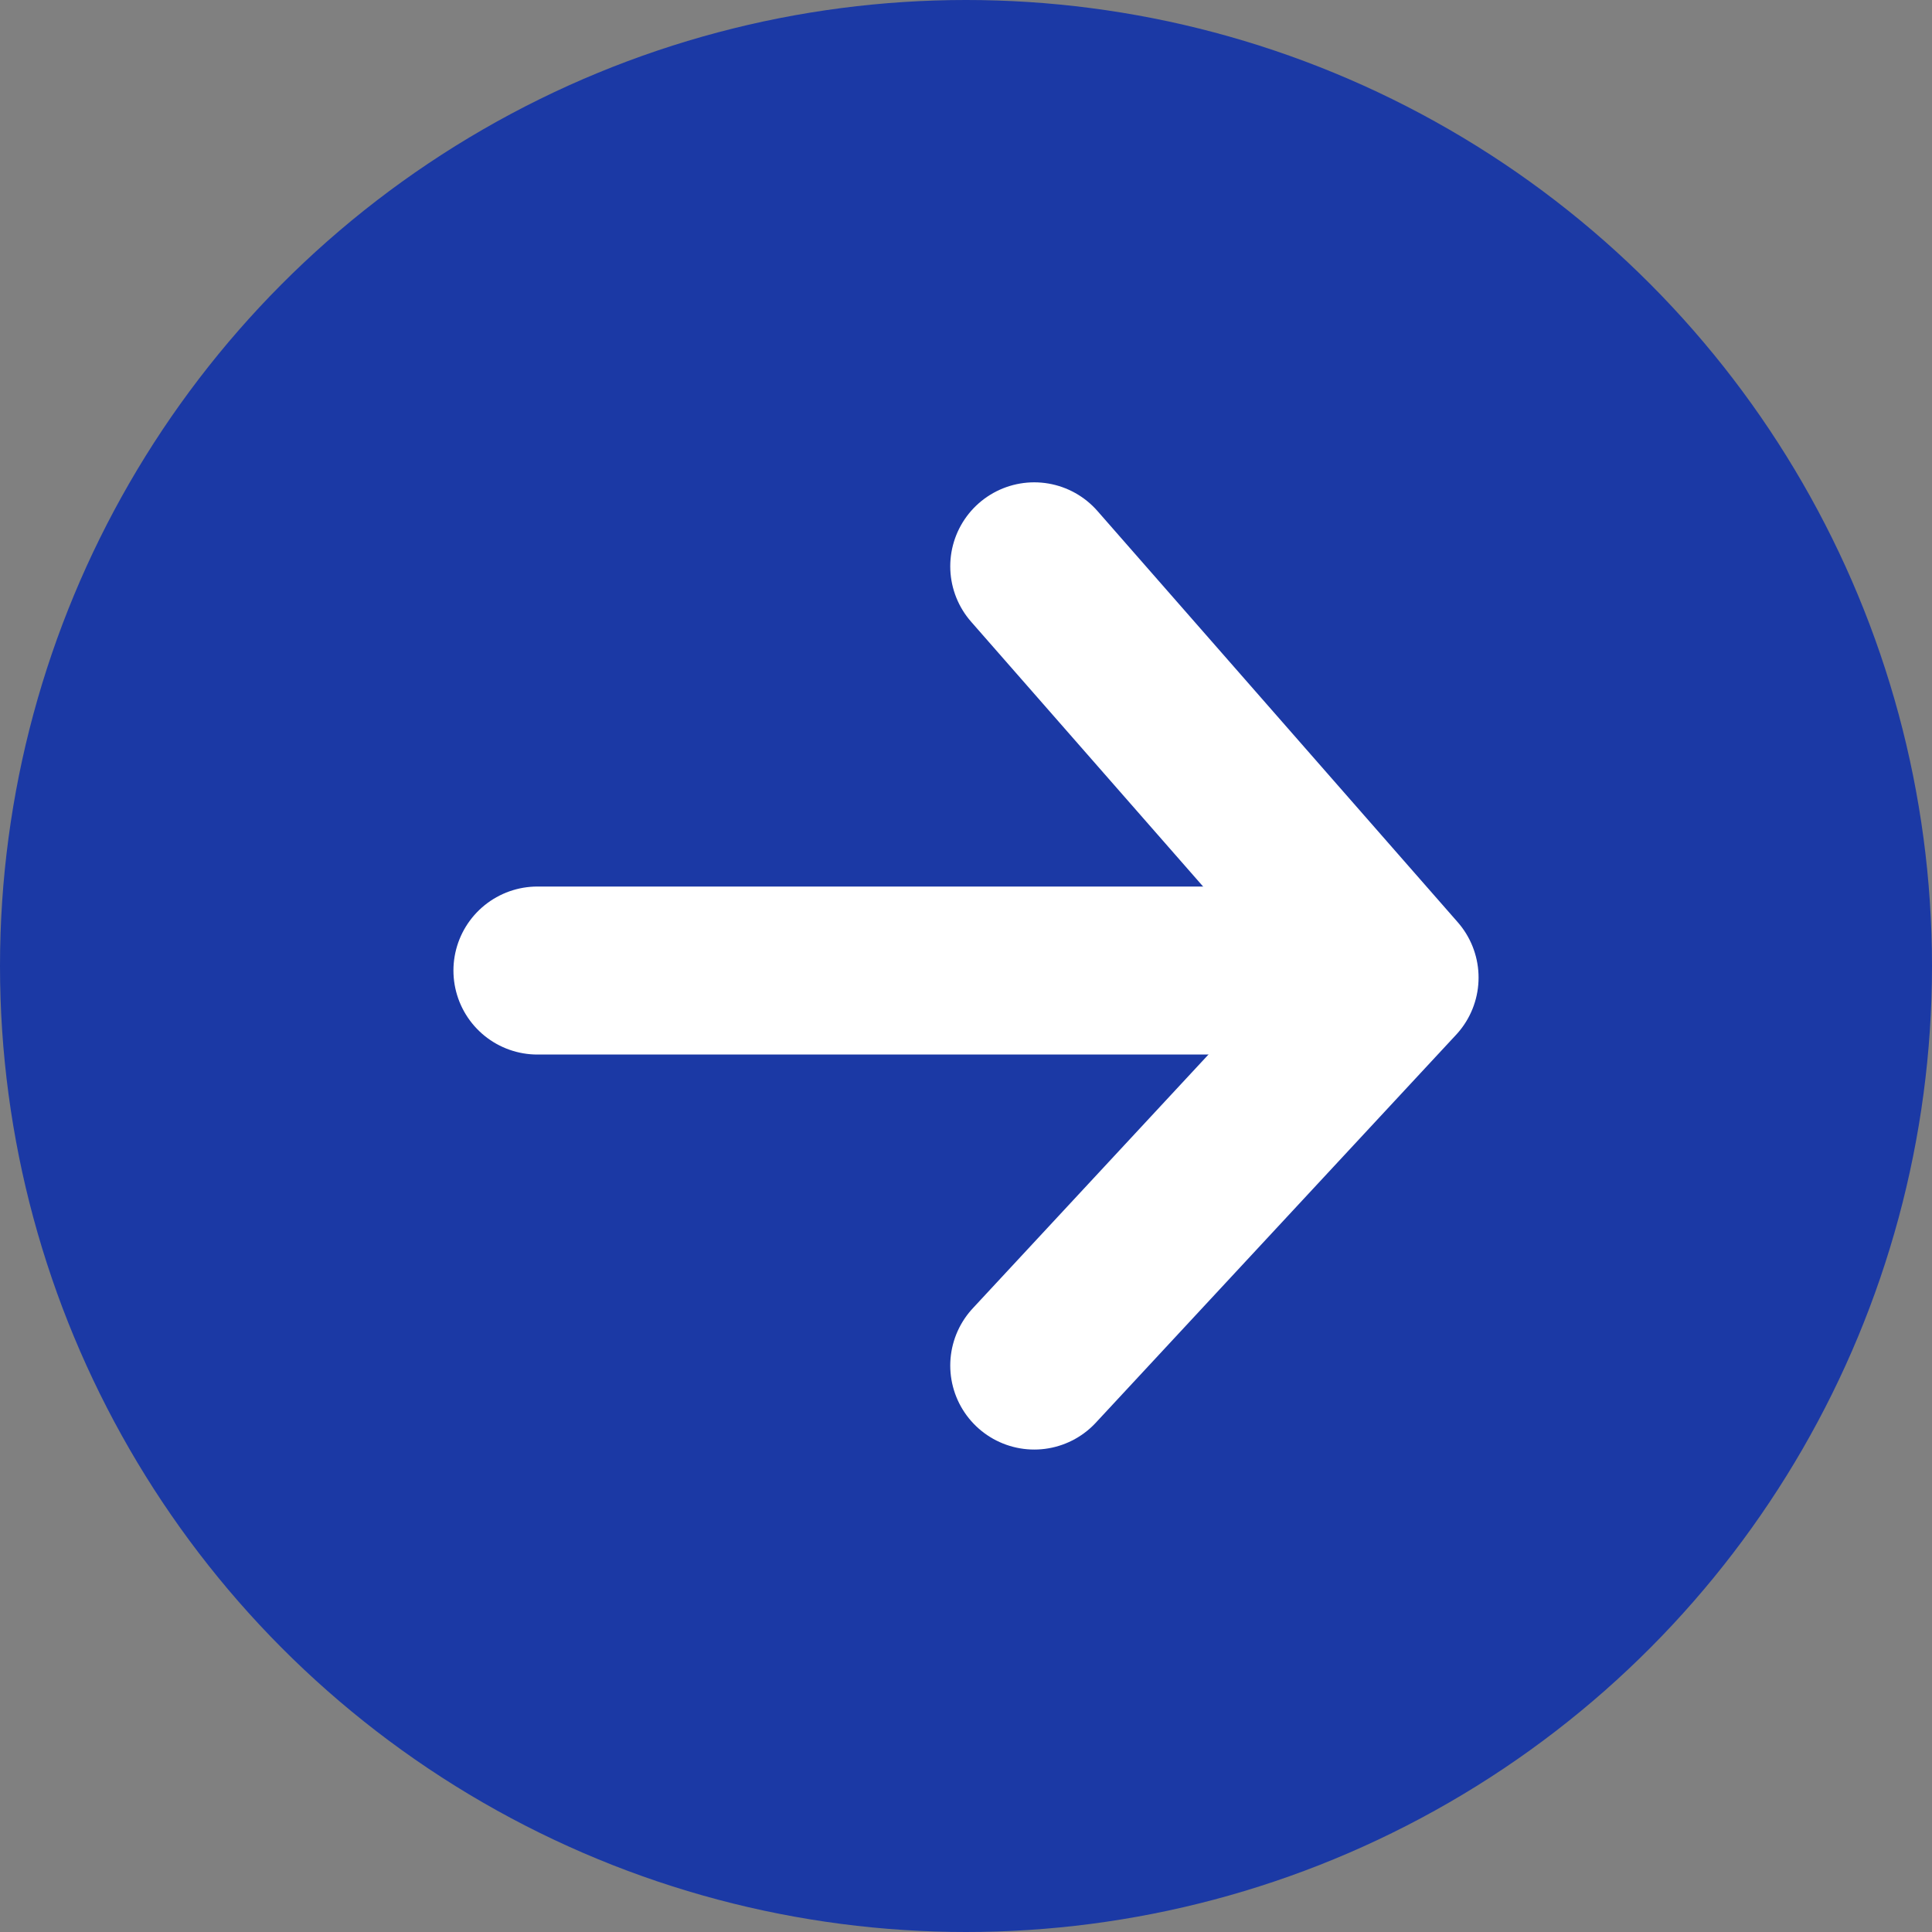 <svg xmlns="http://www.w3.org/2000/svg" width="46" height="46" viewBox="0 0 46 46"><rect x="0" y="0" width="46" height="46" fill="#808080" stroke="none"/><g transform="translate(-254)"><circle cx="23" cy="23" r="23" transform="translate(254)" fill="#1b39a5"/><g transform="translate(266.796 13.484)"><path d="M393,24l8.579,9.792L393,43.029" transform="translate(-381.171 -24)" fill="none" stroke="#fff" stroke-linecap="round" stroke-linejoin="round" stroke-width="4"/><path d="M403.935,31.585h-19.19" transform="translate(-384.745 -21.961)" fill="none" stroke="#fff" stroke-linecap="round" stroke-width="4"/></g></g></svg>